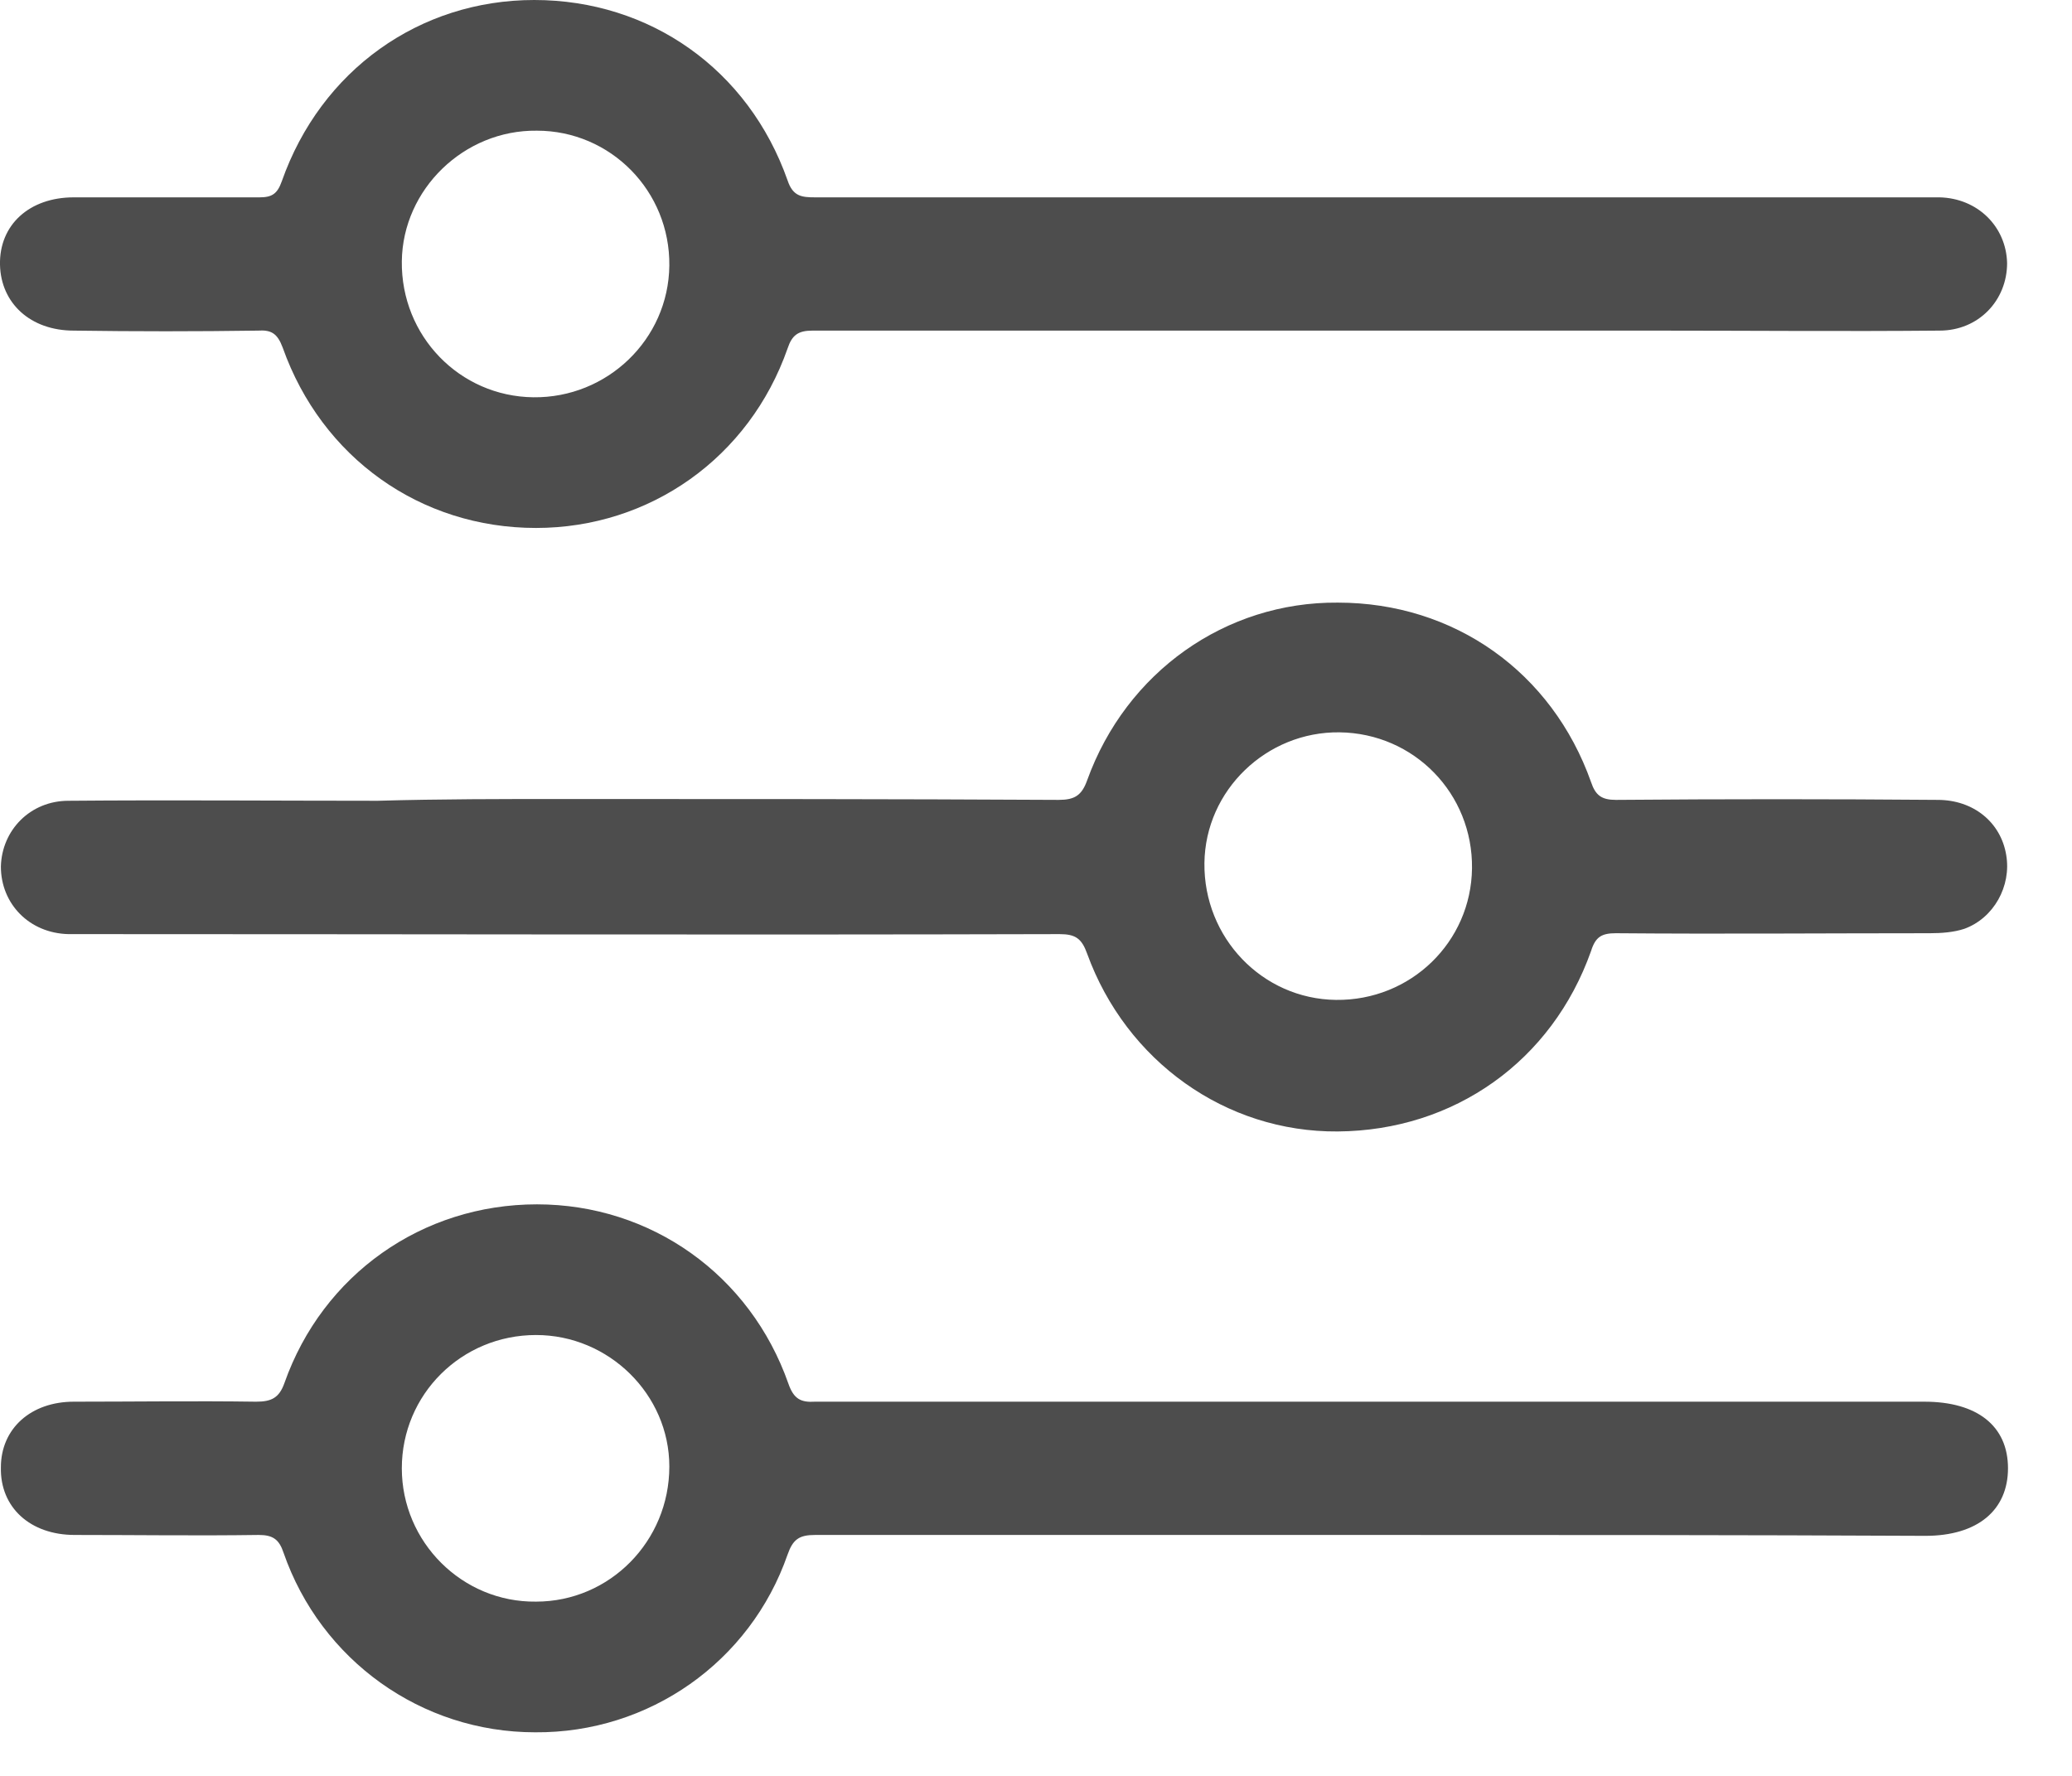 <svg width="28" height="24" viewBox="0 0 28 24" fill="none" xmlns="http://www.w3.org/2000/svg">
<path d="M18.582 20.744C16.06 20.744 13.538 20.744 11.015 20.744C10.799 20.744 10.715 20.804 10.643 21.009C10.138 22.462 8.769 23.423 7.231 23.411C5.694 23.411 4.337 22.438 3.832 20.985C3.772 20.804 3.688 20.744 3.496 20.744C2.667 20.756 1.838 20.744 1.009 20.744C0.409 20.744 0 20.372 0.012 19.831C0.012 19.303 0.421 18.943 0.997 18.943C1.814 18.943 2.631 18.931 3.46 18.943C3.664 18.943 3.772 18.895 3.844 18.69C4.361 17.225 5.706 16.276 7.256 16.276C8.793 16.276 10.138 17.225 10.655 18.702C10.727 18.907 10.823 18.955 11.015 18.943C16.012 18.943 21.009 18.943 26.006 18.943C26.714 18.943 27.135 19.267 27.135 19.843C27.135 20.408 26.726 20.756 26.018 20.756C23.531 20.744 21.057 20.744 18.582 20.744ZM7.244 18.042C6.235 18.042 5.43 18.846 5.43 19.843C5.43 20.84 6.247 21.657 7.244 21.645C8.24 21.645 9.045 20.828 9.045 19.819C9.045 18.846 8.228 18.042 7.244 18.042Z" fill="#4D4D4D"/>
<path d="M18.582 4.468C16.048 4.468 13.513 4.468 10.979 4.468C10.787 4.468 10.703 4.528 10.643 4.709C10.126 6.186 8.781 7.135 7.243 7.135C5.682 7.135 4.348 6.186 3.82 4.697C3.748 4.504 3.664 4.456 3.484 4.468C2.655 4.48 1.826 4.48 0.997 4.468C0.409 4.468 0.012 4.096 0 3.579C-0.012 3.039 0.397 2.667 0.997 2.667C1.838 2.667 2.679 2.667 3.508 2.667C3.676 2.667 3.748 2.619 3.808 2.45C4.336 0.949 5.67 0 7.219 0C8.781 0 10.114 0.937 10.643 2.438C10.715 2.655 10.835 2.667 11.015 2.667C15.94 2.667 20.865 2.667 25.789 2.667C25.933 2.667 26.078 2.667 26.21 2.667C26.726 2.679 27.111 3.063 27.123 3.555C27.123 4.06 26.738 4.468 26.21 4.468C24.924 4.48 23.627 4.468 22.342 4.468C21.081 4.468 19.831 4.468 18.582 4.468ZM9.045 3.591C9.057 2.583 8.252 1.766 7.255 1.766C6.27 1.754 5.442 2.558 5.43 3.531C5.418 4.54 6.21 5.357 7.207 5.369C8.204 5.381 9.033 4.588 9.045 3.591Z" fill="#4D4D4D"/>
<path d="M7.64 10.798C9.862 10.798 12.084 10.798 14.306 10.81C14.522 10.81 14.618 10.75 14.691 10.546C15.219 9.081 16.564 8.132 18.078 8.144C19.651 8.144 20.973 9.081 21.501 10.57C21.561 10.75 21.645 10.81 21.837 10.81C23.291 10.798 24.732 10.798 26.186 10.81C26.666 10.81 27.038 11.111 27.111 11.555C27.183 11.976 26.942 12.408 26.546 12.552C26.402 12.6 26.234 12.612 26.078 12.612C24.66 12.612 23.255 12.624 21.837 12.612C21.645 12.612 21.561 12.66 21.501 12.852C20.973 14.342 19.651 15.279 18.078 15.291C16.564 15.303 15.219 14.342 14.691 12.888C14.618 12.684 14.534 12.624 14.318 12.624C9.934 12.636 5.562 12.624 1.177 12.624C1.093 12.624 1.009 12.624 0.925 12.624C0.397 12.612 0.012 12.216 0.012 11.711C0.024 11.219 0.409 10.822 0.925 10.822C2.318 10.81 3.712 10.822 5.105 10.822C5.946 10.798 6.787 10.798 7.64 10.798ZM18.102 9.897C17.117 9.885 16.288 10.678 16.276 11.663C16.264 12.672 17.057 13.501 18.054 13.513C19.063 13.525 19.88 12.732 19.892 11.735C19.904 10.726 19.111 9.91 18.102 9.897Z" fill="#4D4D4D"/>
</svg>
